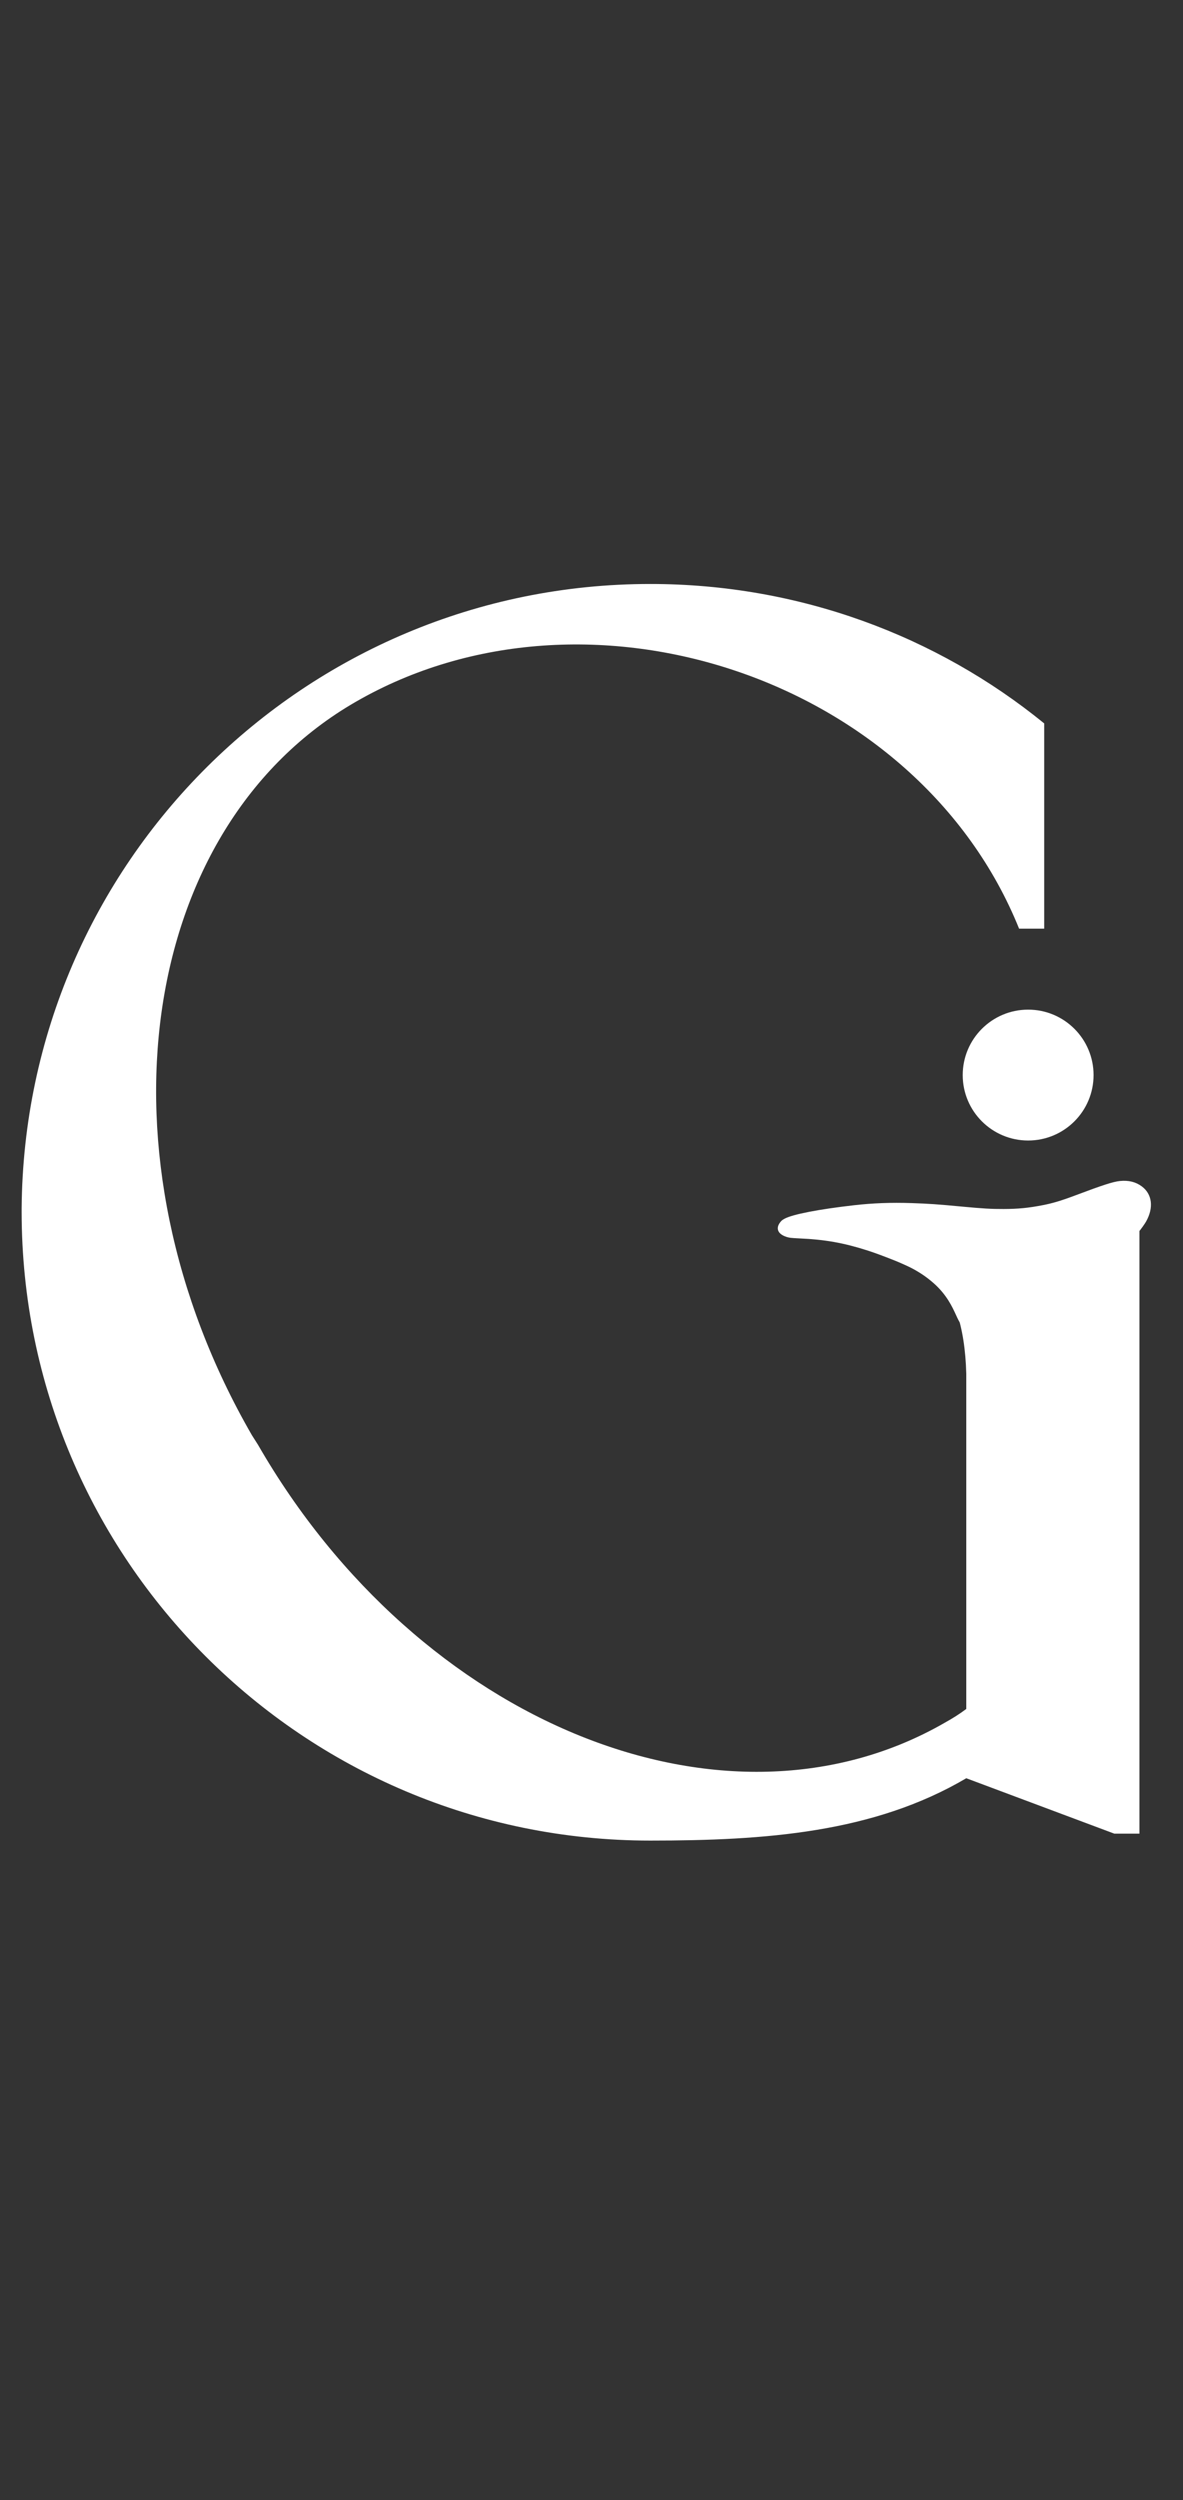 <?xml version="1.0" encoding="UTF-8"?> <svg xmlns="http://www.w3.org/2000/svg" width="1037" height="2191" viewBox="0 0 1037 2191" fill="none"><rect x="0" y="0" width="1037" height="2191" fill="#333333" stroke="none"/><path d="M998.815 1062.05V1607H976.805L847.02 1558.43C765.809 1606.24 670.937 1613.07 569.993 1613.07C265.642 1613.07 18.974 1366.4 18.974 1062.05V1059.02C21.251 756.185 267.16 511.794 569.993 511.794C700.537 511.794 821.214 557.333 915.328 633.99V635.508V813.868H893.317C804.517 593.764 514.587 498.133 311.94 615.015C120.678 725.067 79.693 1013.48 220.863 1257.87L226.176 1266.22C367.345 1511.37 636.783 1619.9 828.045 1509.85C834.876 1506.06 840.948 1502.26 847.02 1497.71V1203.98C844.743 1118.98 806.794 1084.06 717.993 1084.06V1062.05H998.815Z" fill="white"></path><circle cx="901.253" cy="942.186" r="57.35" fill="white"></circle><path d="M848.462 1160.25C837.941 1167.29 841.37 1144.75 818.333 1124.49C795.295 1104.24 776.07 1106.6 787.304 1099.08C798.538 1091.57 823.013 1099.91 834.602 1117.24C846.192 1134.57 859.696 1152.74 848.462 1160.25Z" fill="white"></path><path fill-rule="evenodd" clip-rule="evenodd" d="M998.335 1079.38C998.005 1079.75 996.764 1081.14 995.578 1082.48C984.424 1095.09 963.271 1111.75 944.273 1122.87C935.271 1128.14 919.395 1135.08 909.677 1138C897.857 1141.54 880.374 1143.39 871.351 1142.05C865.397 1141.17 861.345 1140.26 855.676 1138.54C849.148 1136.55 844.66 1134.43 822.564 1122.9C816.346 1119.65 809.186 1115.99 806.652 1114.75C804.119 1113.52 801.385 1112.18 800.577 1111.79C791.657 1107.41 771.764 1099.54 760.393 1095.9C739.702 1089.26 723.003 1086.29 700.955 1085.34C697.532 1085.19 693.879 1084.94 692.838 1084.79C687.948 1084.08 683.797 1081.83 682.454 1079.15C681.189 1076.63 681.738 1073.89 684.091 1070.97C685.195 1069.6 685.807 1069.12 687.823 1068.03C694.893 1064.21 717.689 1059.79 748.572 1056.27C765.114 1054.38 781.078 1053.78 799.056 1054.38C814.174 1054.89 821.497 1055.39 842.991 1057.42C861.402 1059.16 868.944 1059.6 879.851 1059.56C892.601 1059.51 901.392 1058.65 913.784 1056.26C922.89 1054.5 930.308 1052.27 943.121 1047.44C966.612 1038.58 975.651 1035.67 981.689 1035.03C989.171 1034.24 995.576 1035.8 1000.83 1039.7C1010.04 1046.53 1011.48 1058.41 1004.59 1070.62C1003.45 1072.65 999.737 1077.85 998.335 1079.38Z" fill="white"></path></svg> 